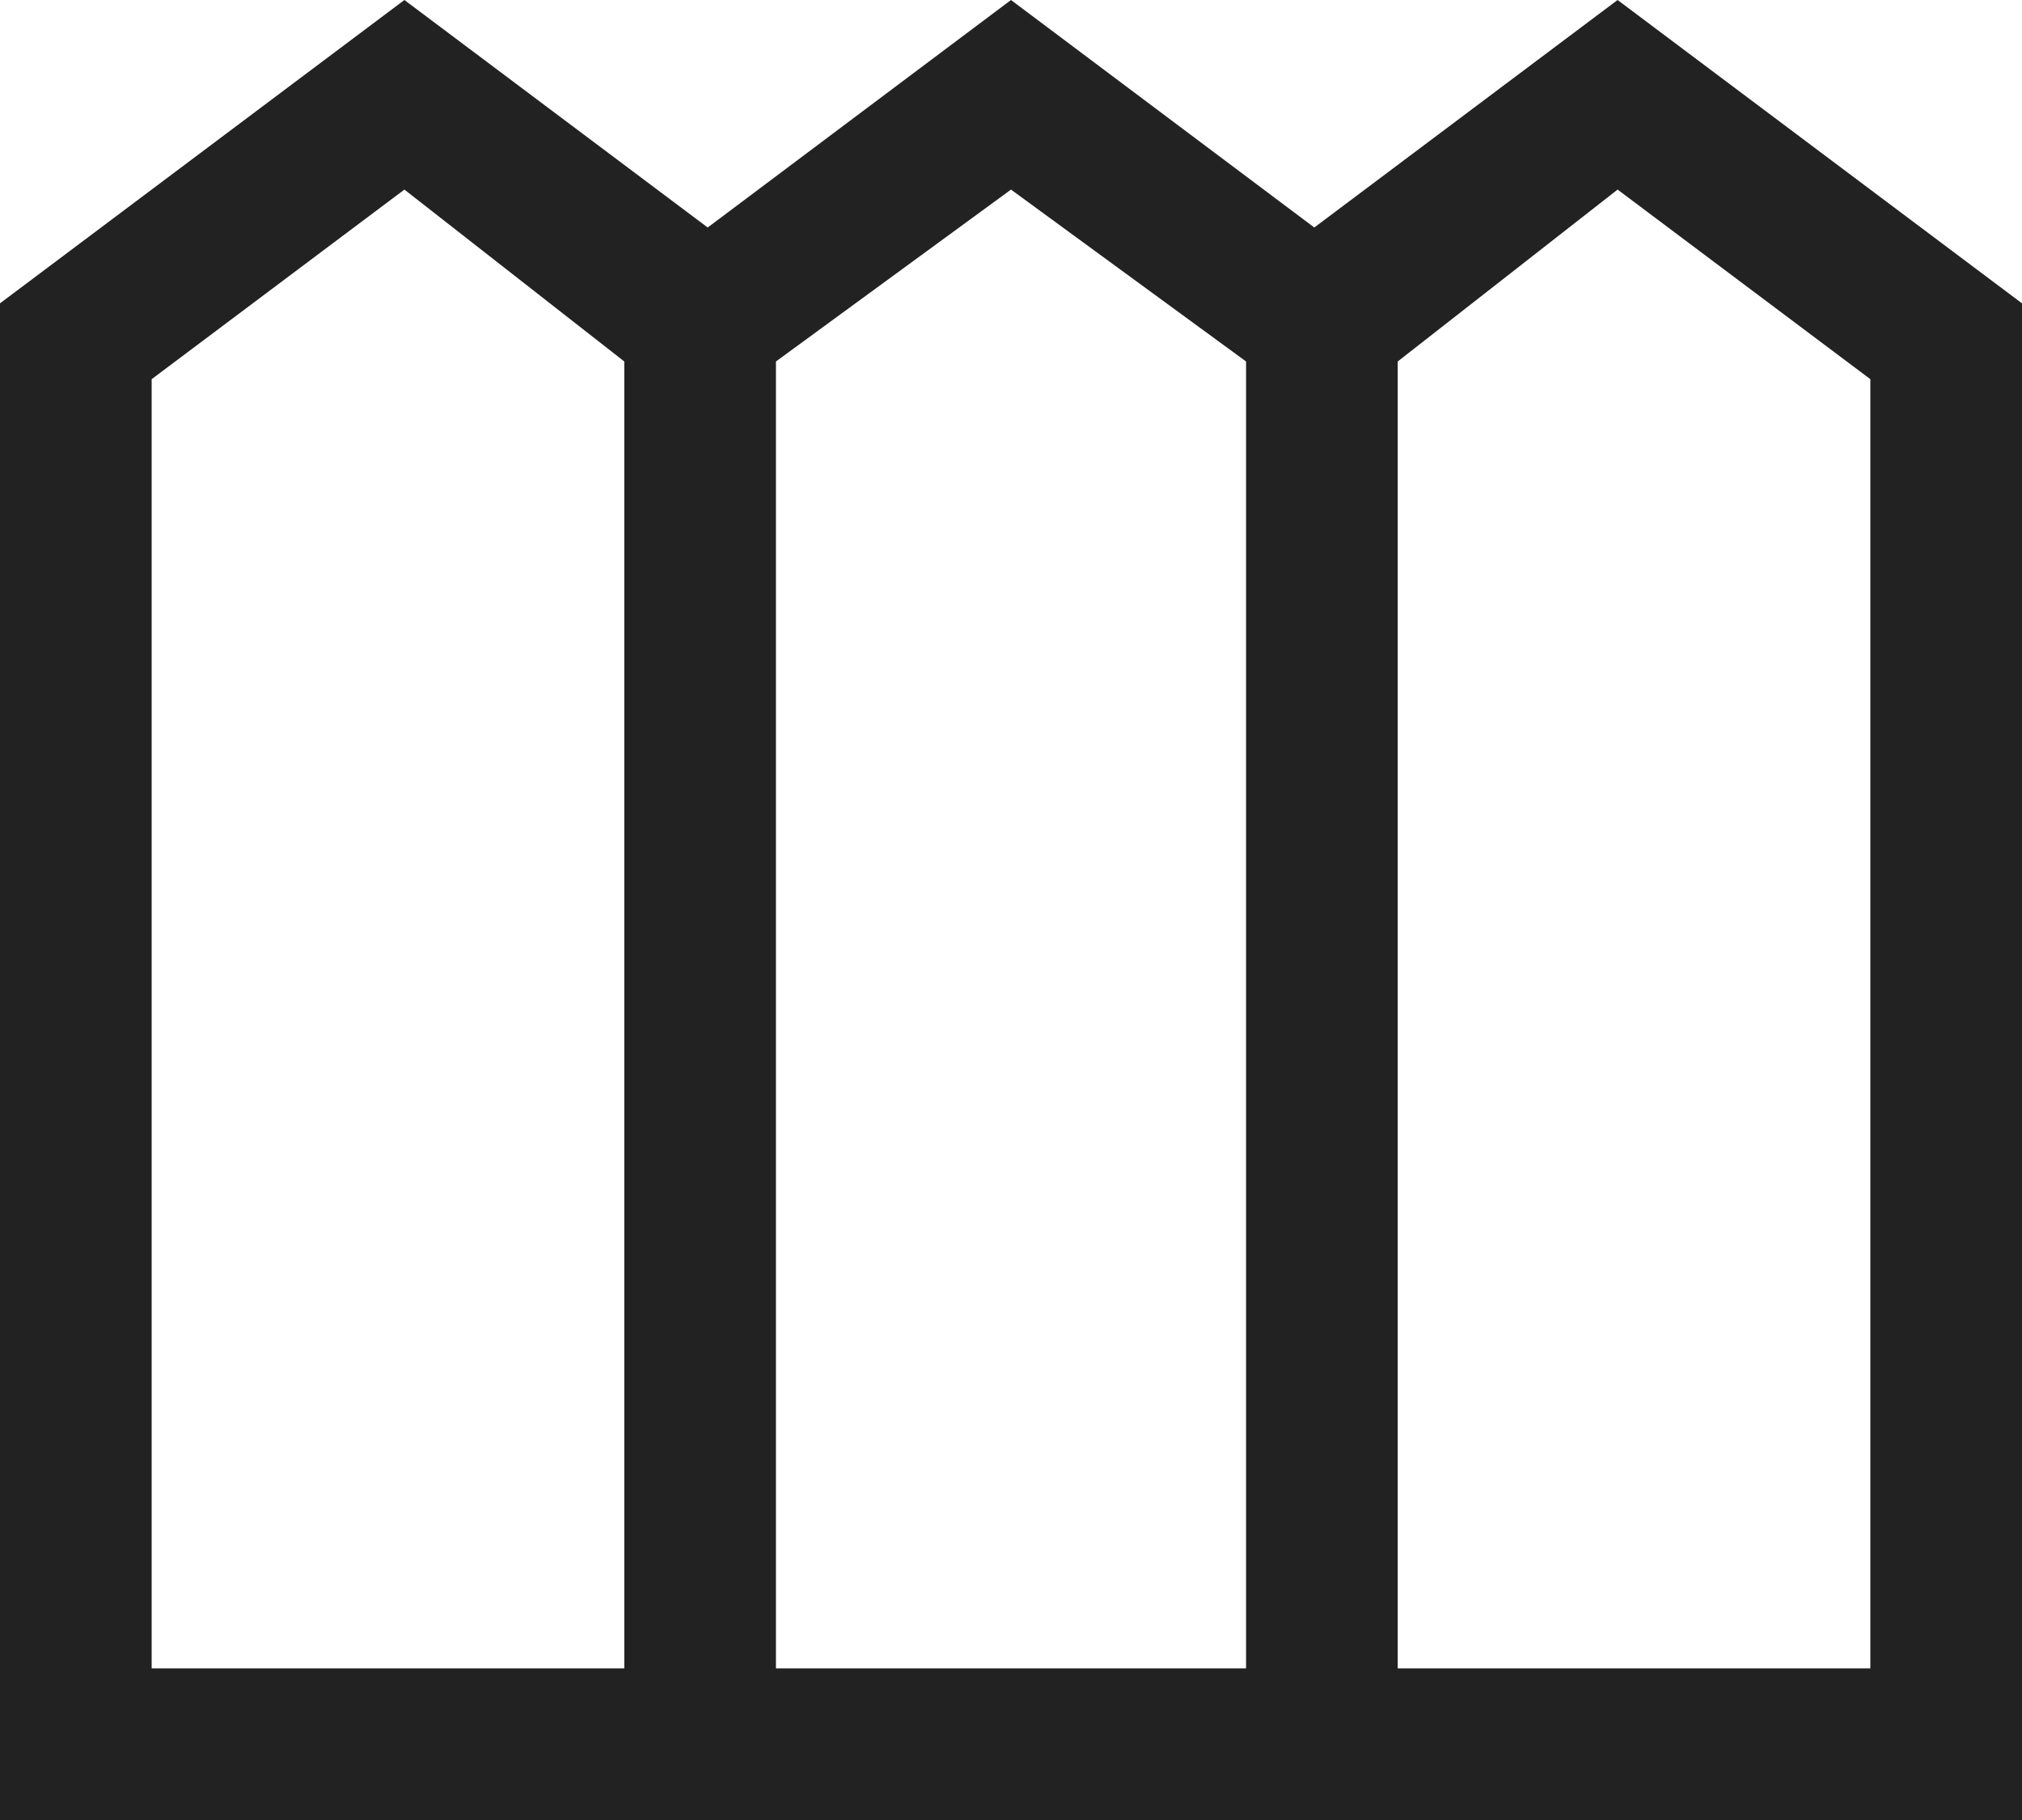 <svg width="20" height="18" viewBox="0 0 20 18" fill="none" xmlns="http://www.w3.org/2000/svg">
<path d="M0 18V3L4 0L7 2.25L10 0L13 2.25L16 0L20 3V18H0ZM1.5 16.5H6.175V3.575L4 1.875L1.5 3.75V16.5ZM7.675 16.5H12.325V3.575L10 1.875L7.675 3.575V16.5ZM13.825 16.5H18.5V3.75L16 1.875L13.825 3.575V16.5Z" fill="#222222"/>
</svg>
